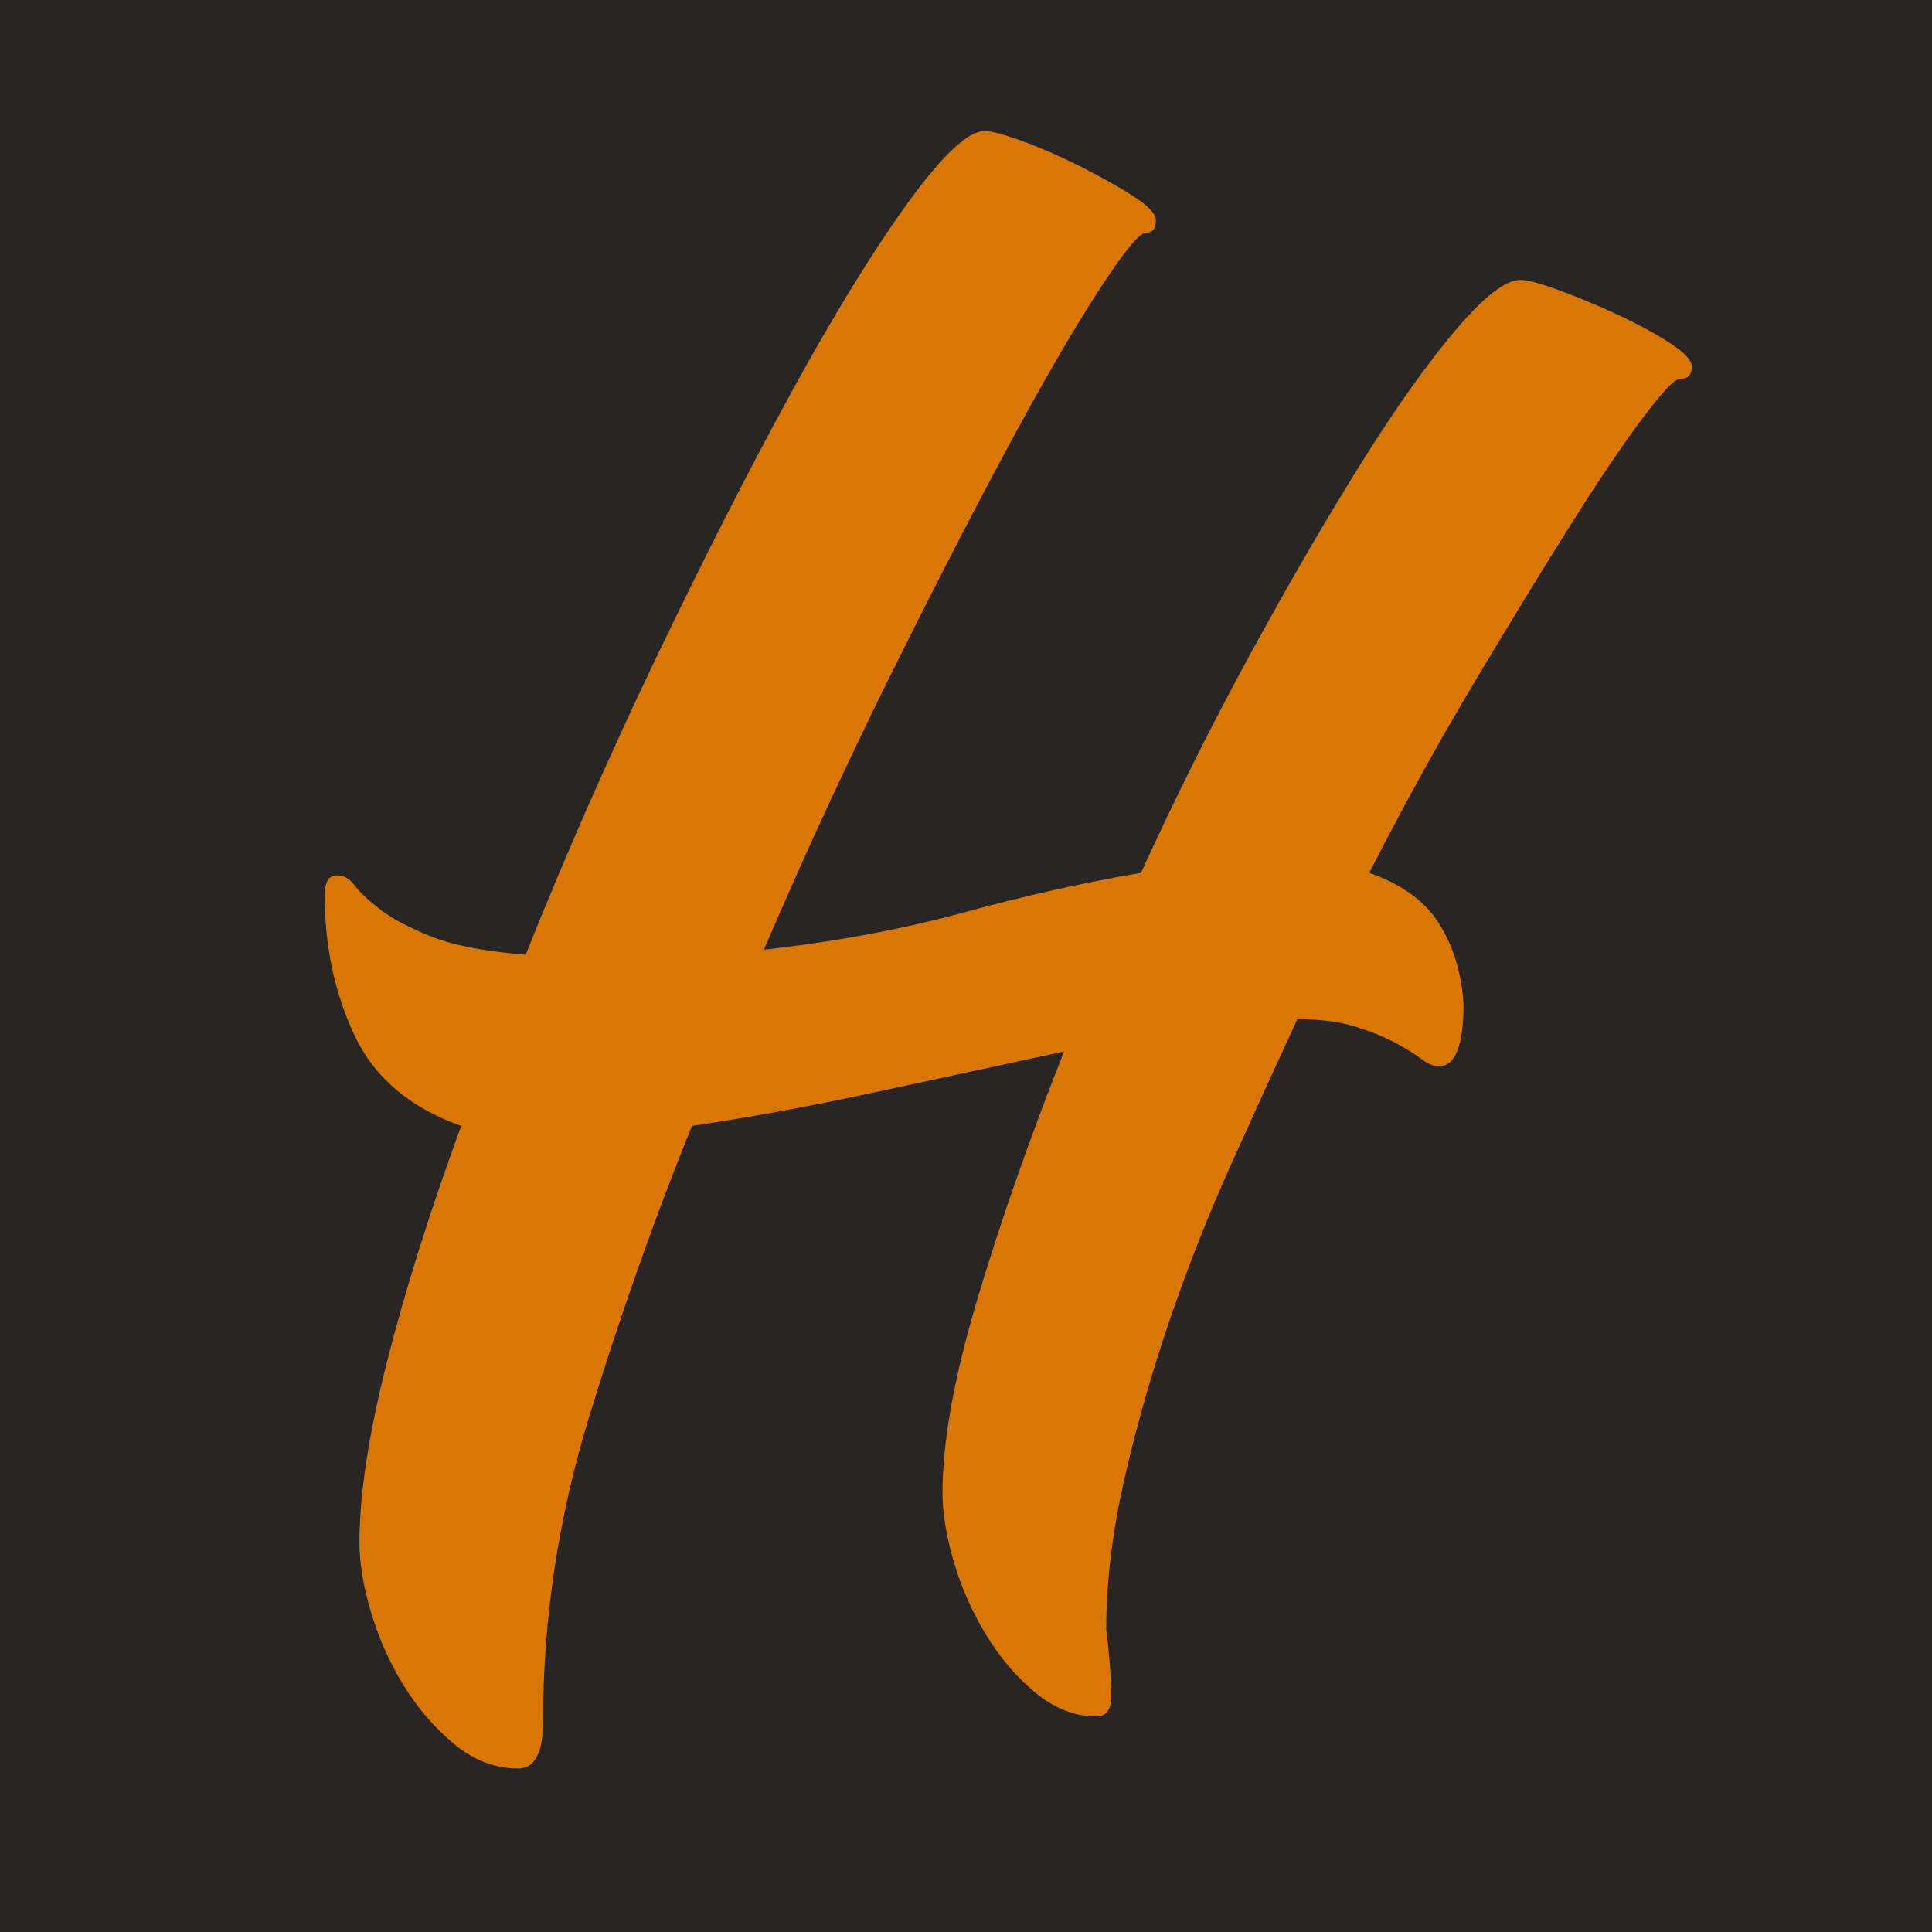 <?xml version="1.0" encoding="UTF-8"?>
<svg width="1024px" height="1024px" viewBox="0 0 1024 1024" version="1.1" xmlns="http://www.w3.org/2000/svg" xmlns:xlink="http://www.w3.org/1999/xlink">
    <title>Favicon Dark</title>
    <g id="Favicon-Dark" stroke="none" stroke-width="1" fill="none" fill-rule="evenodd">
        <rect fill="#292524" x="0" y="0" width="1024" height="1024"></rect>
        <g id="H" transform="translate(172.107, 69.44)" fill="#D97706" fill-rule="nonzero">
            <path d="M6.575,394.5 C10.082,394.5 13.15,396.253 15.78,399.76 C18.41,403.267 22.793,407.431 28.93,412.252 C35.067,417.074 44.053,421.896 55.888,426.717 C67.722,431.539 84.598,434.827 106.515,436.58 C127.555,383.98 150.567,331.599 175.553,279.438 C200.537,227.276 224.427,180.374 247.22,138.732 C270.013,97.091 290.615,63.558 309.025,38.135 C327.435,12.712 341.023,0 349.79,0 C353.297,0 359.872,1.753 369.515,5.26 C379.158,8.767 389.24,13.15 399.76,18.41 C410.28,23.67 419.704,28.93 428.033,34.19 C436.361,39.45 440.525,43.833 440.525,47.34 C440.525,51.723 438.772,53.915 435.265,53.915 C431.758,53.915 423.211,64.435 409.623,85.475 C396.034,106.515 379.816,134.568 360.967,169.635 C342.119,204.702 321.298,245.248 298.505,291.272 C275.712,337.298 253.795,384.857 232.755,433.95 C271.328,429.567 306.614,422.992 338.613,414.225 C370.611,405.458 401.952,398.445 432.635,393.185 C451.045,352.858 470.551,313.847 491.152,276.15 C511.754,238.453 531.26,204.921 549.67,175.553 C568.08,146.184 584.737,122.733 599.64,105.2 C614.543,87.667 625.94,78.9 633.83,78.9 C637.337,78.9 643.912,80.653 653.555,84.16 C663.198,87.667 673.28,91.831 683.8,96.653 C694.32,101.474 703.744,106.515 712.072,111.775 C720.401,117.035 724.565,121.418 724.565,124.925 C724.565,129.308 722.373,131.5 717.99,131.5 C715.36,131.5 708.785,138.513 698.265,152.54 C687.745,166.567 675.033,185.415 660.13,209.085 C645.227,232.755 628.351,260.37 609.503,291.93 C590.654,323.49 572.025,357.242 553.615,393.185 C571.148,399.322 583.641,408.527 591.092,420.8 C598.544,433.073 602.708,447.1 603.585,462.88 C603.585,484.797 599.202,495.755 590.435,495.755 C587.805,495.755 584.737,494.44 581.23,491.81 C577.723,489.18 573.121,486.331 567.423,483.262 C561.724,480.194 554.711,477.345 546.383,474.715 C538.054,472.085 527.753,470.77 515.48,470.77 C504.96,493.563 493.563,518.548 481.29,545.725 C469.017,572.902 458.058,600.517 448.415,628.57 C438.772,656.623 430.663,684.896 424.087,713.388 C417.512,741.879 414.225,768.837 414.225,794.26 C415.102,801.273 415.759,807.848 416.197,813.985 C416.636,820.122 416.855,825.382 416.855,829.765 C416.855,836.778 414.225,840.285 408.965,840.285 C397.568,840.285 386.829,836.121 376.748,827.793 C366.666,819.464 357.899,809.163 350.447,796.89 C342.996,784.617 337.298,771.686 333.353,758.097 C329.408,744.509 327.435,732.455 327.435,721.935 C327.435,694.758 333.572,660.568 345.845,619.365 C358.118,578.162 373.46,534.328 391.87,487.865 C359.433,494.878 325.901,502.111 291.272,509.562 C256.644,517.014 224.427,522.932 194.62,527.315 C174.457,577.285 156.266,628.789 140.048,681.827 C123.829,734.866 115.72,788.562 115.72,842.915 C115.72,859.572 111.337,867.9 102.57,867.9 C90.297,867.9 78.9,863.517 68.38,854.75 C57.86,845.983 48.874,835.463 41.422,823.19 C33.971,810.917 28.273,797.986 24.328,784.398 C20.383,770.809 18.41,758.755 18.41,748.235 C18.41,722.812 23.232,691.033 32.875,652.898 C42.518,614.763 55.668,572.902 72.325,527.315 C45.148,517.672 26.3,501.673 15.78,479.317 C5.26,456.962 0,432.197 0,405.02 C0,398.007 2.192,394.5 6.575,394.5 Z" id="Path"></path>
        </g>
    </g>
</svg>